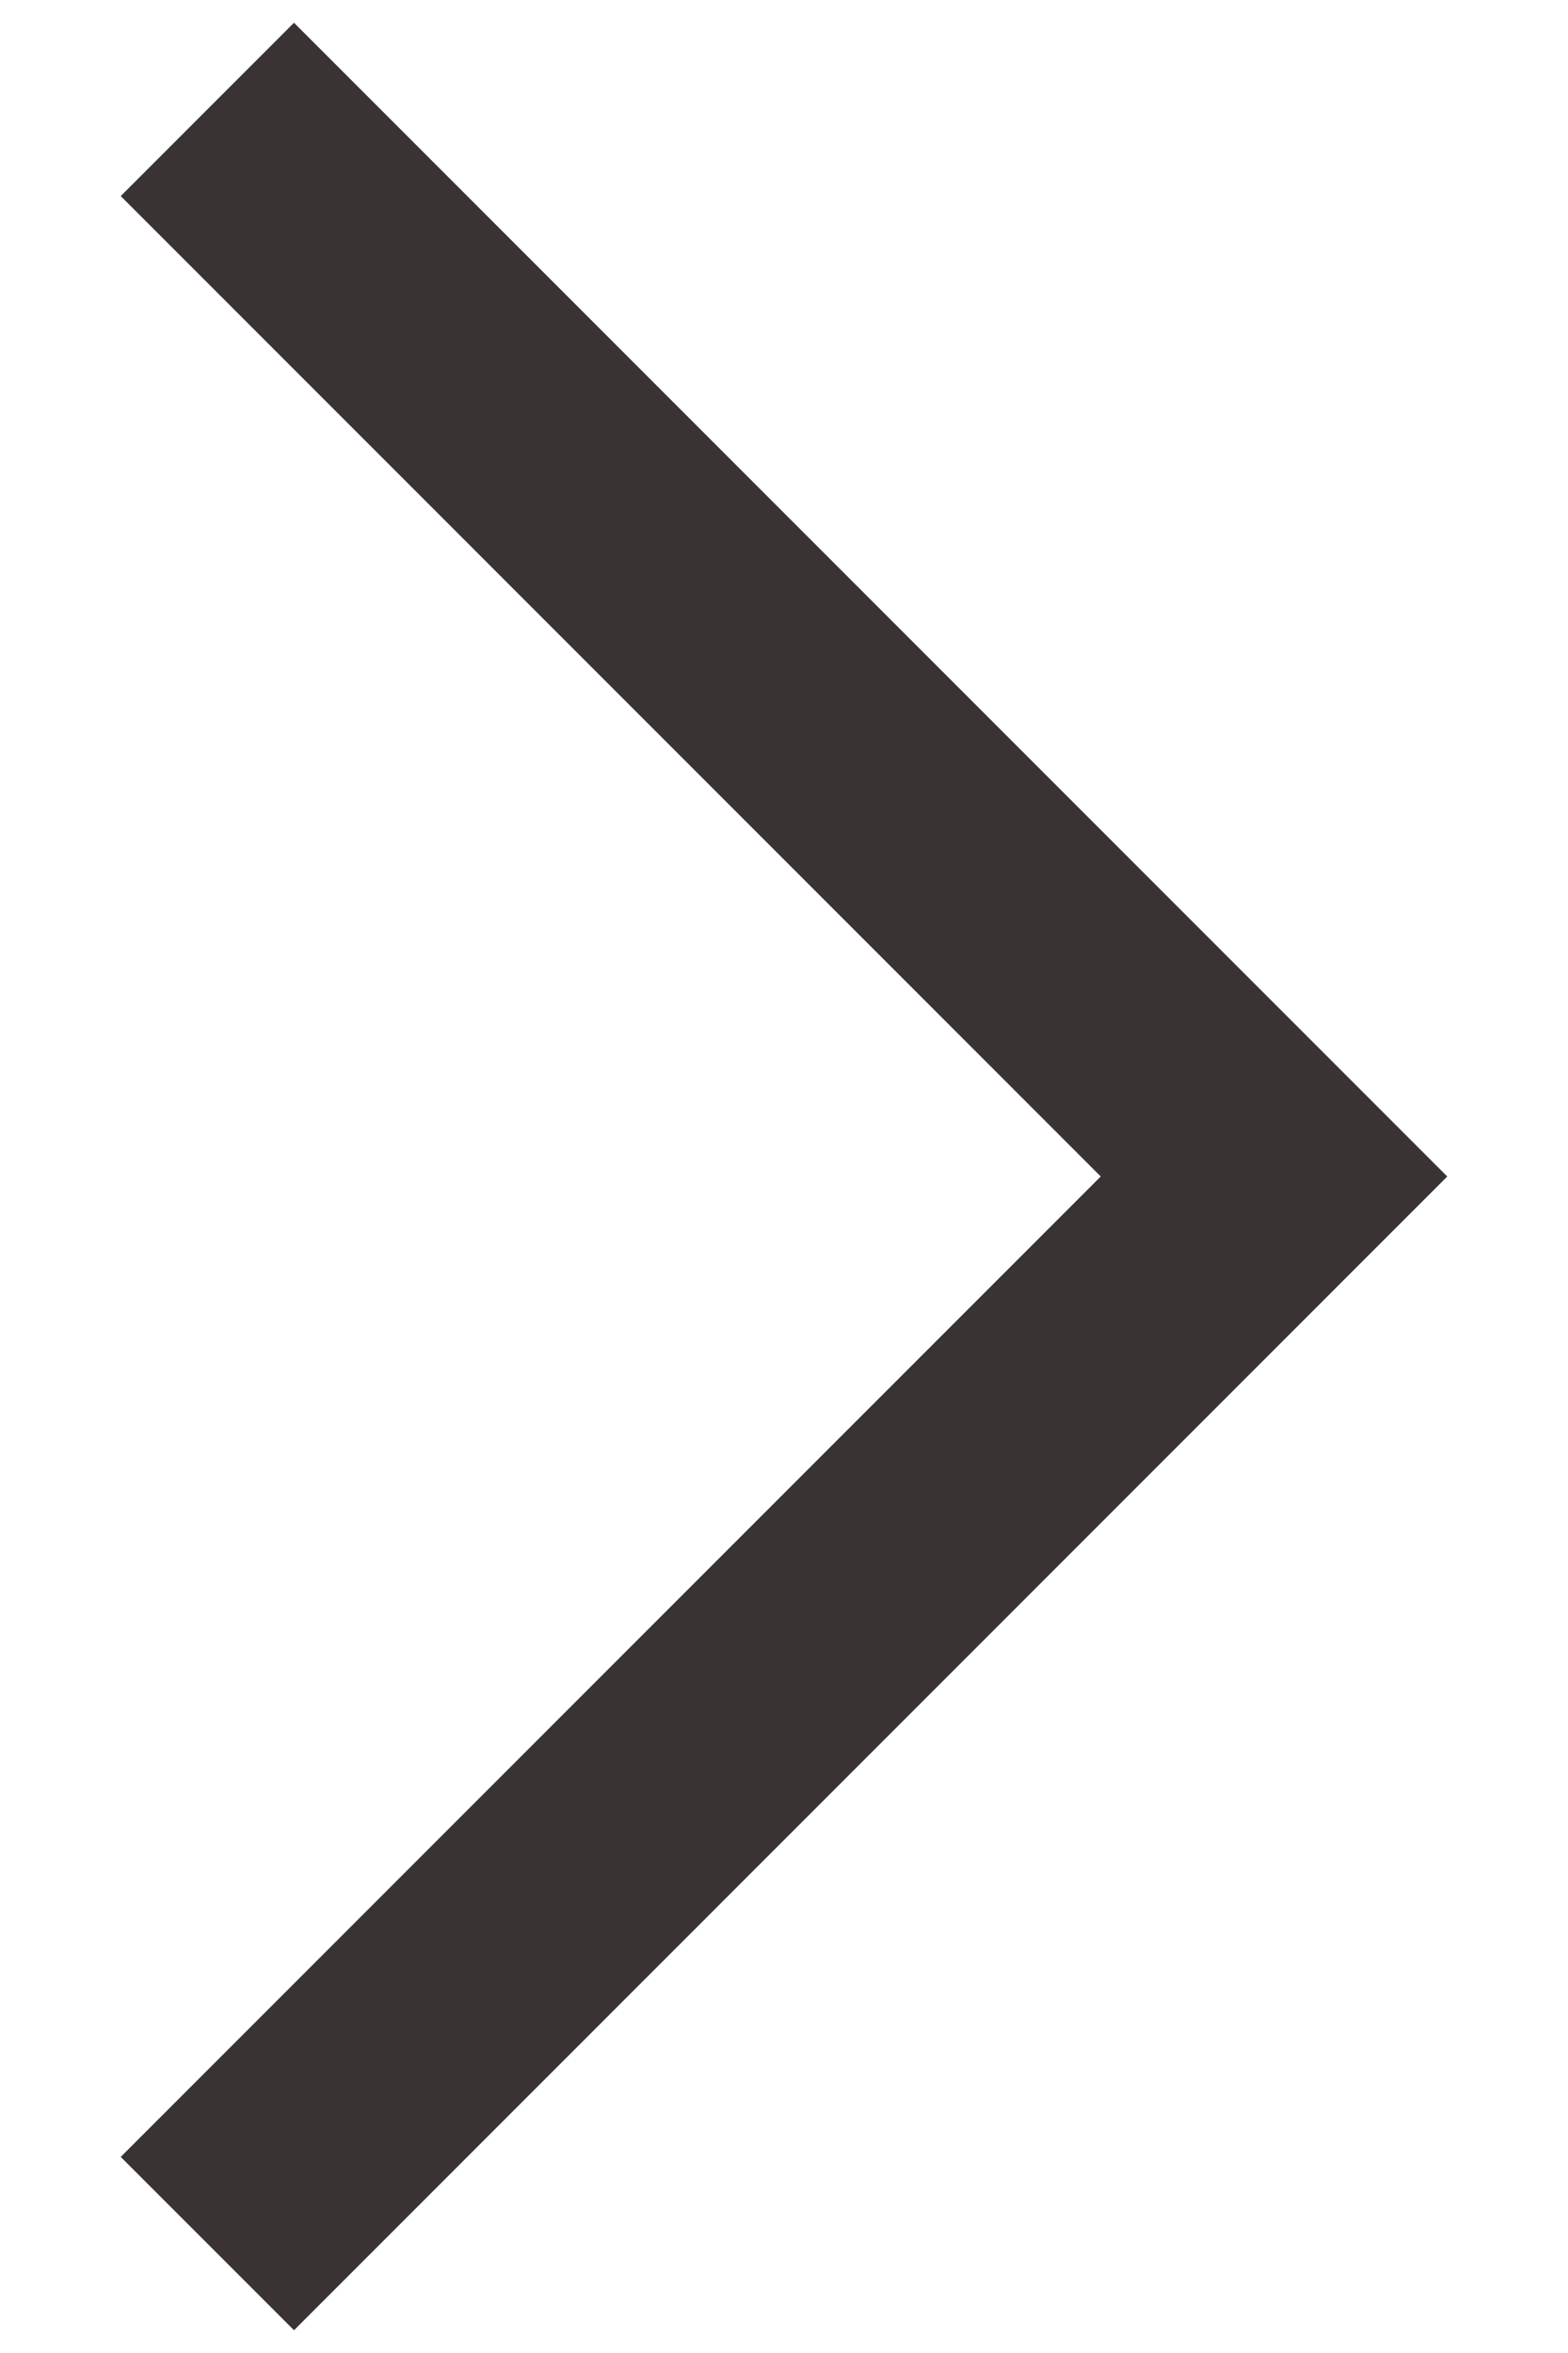 <?xml version="1.0" encoding="UTF-8"?> <svg xmlns="http://www.w3.org/2000/svg" width="8" height="12" viewBox="0 0 8 12" fill="none"><path fill-rule="evenodd" clip-rule="evenodd" d="M1.5 0.116L7.384 6L1.5 11.884L0.616 11L5.616 6L0.616 1L1.5 0.116Z" fill="#393334"></path></svg> 